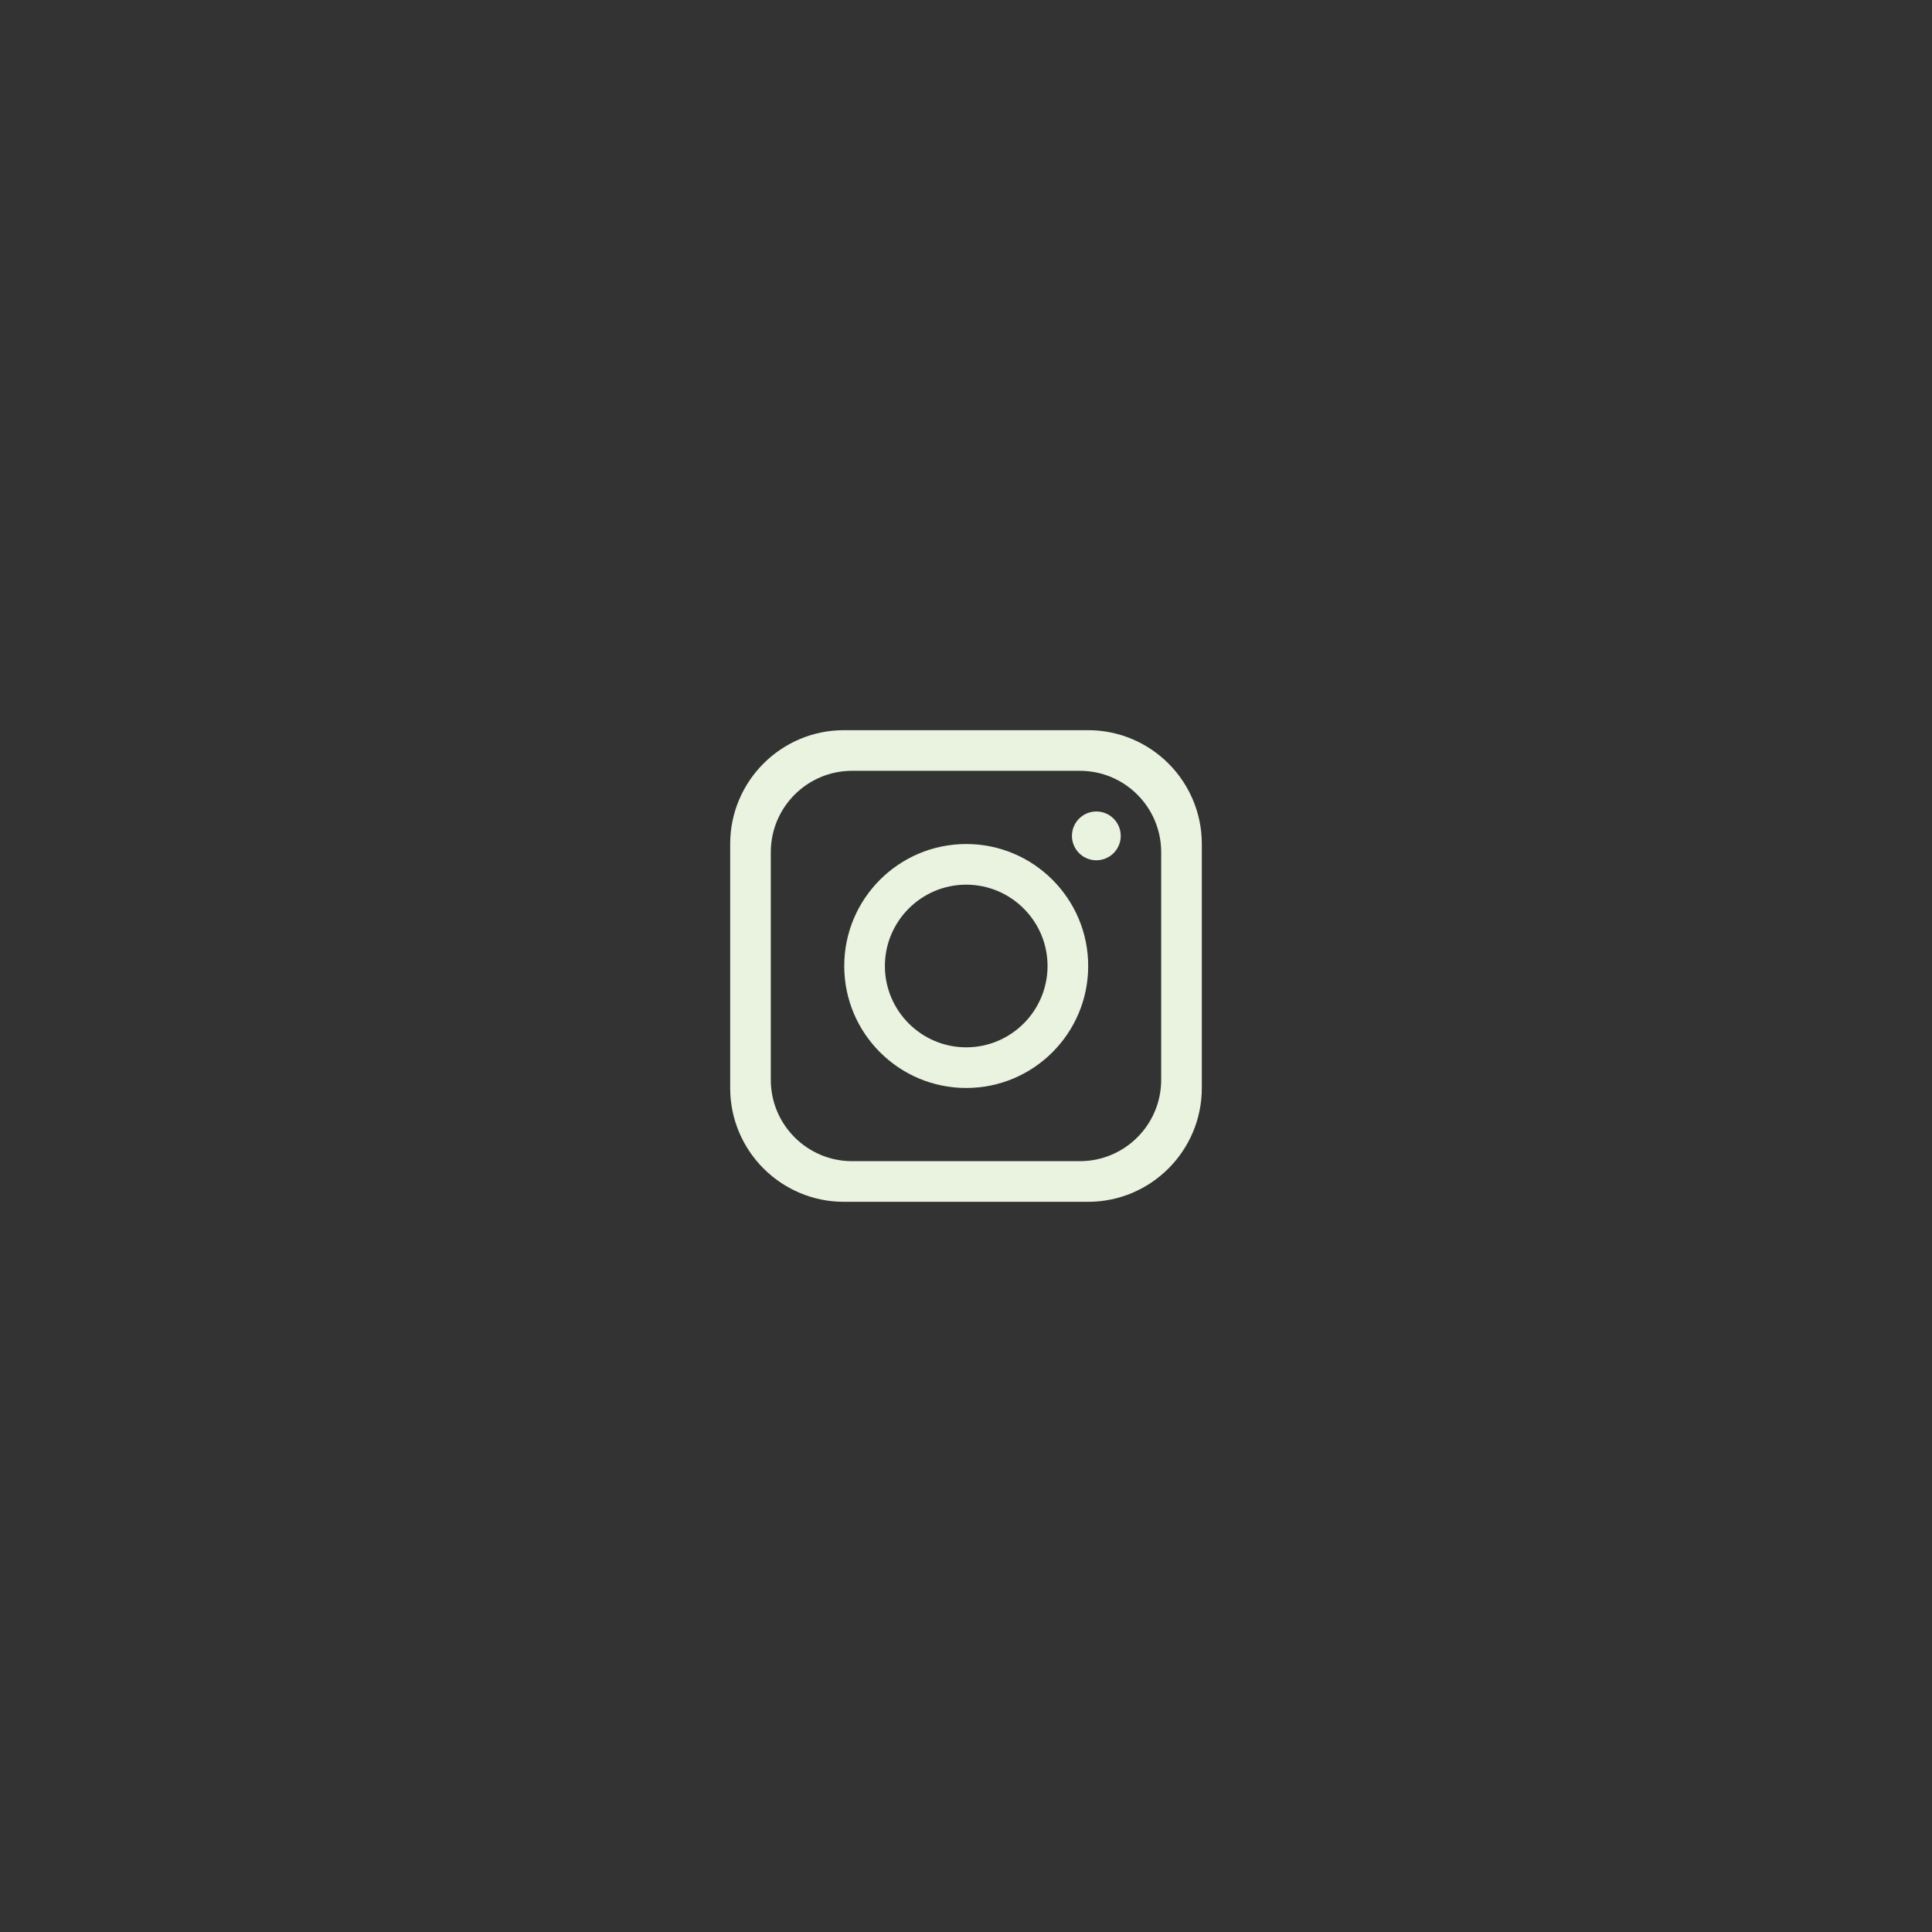 <?xml version="1.0" encoding="UTF-8"?>
<svg id="objects" xmlns="http://www.w3.org/2000/svg" version="1.1" viewBox="0 0 2200 2200">
  <rect x="0" y="0" width="2200" height="2200" fill="#333333" stroke="none"/>
  <!-- Generator: Adobe Illustrator 29.6.0, SVG Export Plug-In . SVG Version: 2.1.1 Build 207)  -->
  <defs>
    <style>
      .st0 {
        fill: #e9f3df;
      }
    </style>
  </defs>
  <path class="st0" d="M1238.9,831.46h-277.8c-71.59,0-129.64,58.07-129.64,129.64v277.8c0,71.59,58.07,129.64,129.64,129.64h277.8c71.59,0,129.64-58.07,129.64-129.64v-277.8c0-71.59-58.07-129.64-129.64-129.64h0ZM1322.25,1229.64c0,51.11-41.48,92.61-92.61,92.61h-259.3c-51.11,0-92.61-41.48-92.61-92.61v-259.3c0-51.11,41.48-92.61,92.61-92.61h259.3c51.11,0,92.61,41.48,92.61,92.61v259.3Z"/>
  <path class="st0" d="M1100.25,961.1c-76.68,0-138.9,62.23-138.9,138.9s62.23,138.9,138.9,138.9,138.9-62.23,138.9-138.9-62.23-138.9-138.9-138.9ZM1100.25,1192.61c-51.03,0-92.61-41.58-92.61-92.61s41.58-92.61,92.61-92.61,92.61,41.58,92.61,92.61-41.58,92.61-92.61,92.61Z"/>
  <path class="st0" d="M1248.42,979.62c-15.33,0-27.79-12.46-27.79-27.79s12.46-27.79,27.79-27.79,27.79,12.46,27.79,27.79-12.46,27.79-27.79,27.79Z"/>
</svg>